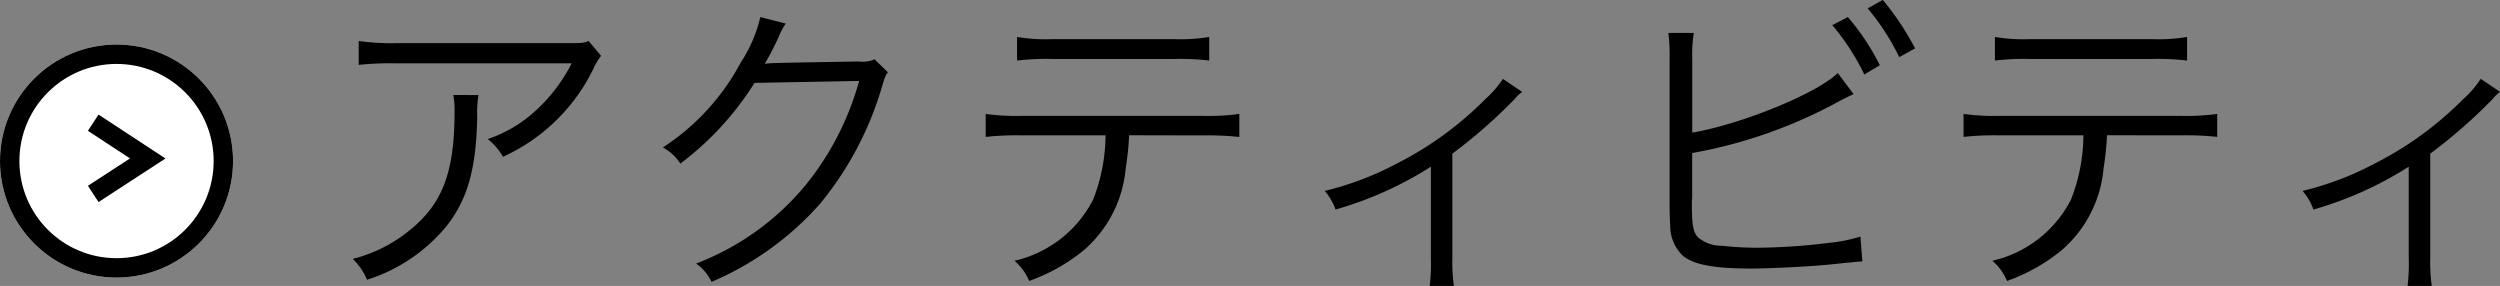 <svg xmlns="http://www.w3.org/2000/svg" width="128.852" height="14.736" viewBox="0 0 128.852 14.736"><rect x="0" y="0" width="128.852" height="14.736" fill="#808080" stroke="none"/><defs><style>.a{fill:#fff;}.a,.b{stroke:#000;}.b,.d{fill:none;}.c{stroke:none;}</style></defs><g transform="translate(-862.612 -1741.08)"><g transform="translate(643 158.763)"><g class="a" transform="translate(219.612 1584.612)"><circle class="c" cx="6.006" cy="6.006" r="6.006"/><circle class="d" cx="6.006" cy="6.006" r="5.506"/></g><path class="b" d="M6675,1589.707l2.809,1.843-2.809,1.828" transform="translate(-6450.583 -1.066)"/></g><path d="M13.952-11.808c-.288.112-.288.112-1.36.112H4a11.727,11.727,0,0,1-1.9-.112v1.232a15.449,15.449,0,0,1,1.888-.08h9.088A8.488,8.488,0,0,1,11.28-8.272a6.927,6.927,0,0,1-2.528,1.52,3.143,3.143,0,0,1,.784.912,9.576,9.576,0,0,0,4.672-4.56,2.871,2.871,0,0,1,.384-.64ZM6.976-9.024a4.225,4.225,0,0,1,.064.864c0,3.12-.624,4.752-2.32,6.112A7.519,7.519,0,0,1,1.792-.576,3.129,3.129,0,0,1,2.528.5a8.716,8.716,0,0,0,4.1-2.768C7.712-3.648,8.16-5.232,8.208-7.9a5.8,5.8,0,0,1,.064-1.12ZM22.8-13.04A7.256,7.256,0,0,1,21.792-10.7,11.854,11.854,0,0,1,17.776-6.32a2.379,2.379,0,0,1,.9.832A15.425,15.425,0,0,0,22.5-9.648l5.392-.1a14.7,14.7,0,0,1-2.752,5.36A13.61,13.61,0,0,1,19.488-.336a2.412,2.412,0,0,1,.8.944,15.668,15.668,0,0,0,5.568-4,16.927,16.927,0,0,0,3.2-6.016c.176-.576.176-.592.32-.784l-.688-.672a1.572,1.572,0,0,1-.832.112c-4.624.08-4.624.08-4.832.128a15.3,15.3,0,0,0,.736-1.424,3.057,3.057,0,0,1,.352-.656Zm22.848,6.1a14.605,14.605,0,0,1,1.84.08V-8.048a11.527,11.527,0,0,1-1.856.1h-9.36a11.527,11.527,0,0,1-1.856-.1v1.184a14.605,14.605,0,0,1,1.84-.08h4.336a9.157,9.157,0,0,1-.64,3.312A6.07,6.07,0,0,1,35.9-.48,2.8,2.8,0,0,1,36.656.56a9.409,9.409,0,0,0,2.816-1.584,6.3,6.3,0,0,0,2.16-4.224,14.923,14.923,0,0,0,.176-1.7ZM36.032-10.8a12.869,12.869,0,0,1,1.824-.08h6.256a12.869,12.869,0,0,1,1.824.08v-1.216a8.842,8.842,0,0,1-1.84.112H37.872a8.843,8.843,0,0,1-1.84-.112Zm25.04.944a5.211,5.211,0,0,1-.9,1.04A17.593,17.593,0,0,1,55.6-5.488,15.789,15.789,0,0,1,51.888-4.08a2.954,2.954,0,0,1,.56.96A18.643,18.643,0,0,0,57.36-5.328V-.576A9.188,9.188,0,0,1,57.3.816h1.248a8.551,8.551,0,0,1-.08-1.408V-6A26.741,26.741,0,0,0,61.68-8.816a2.041,2.041,0,0,1,.384-.368Zm9.76-1.024a7.08,7.08,0,0,1,.08-1.344H69.6a8.877,8.877,0,0,1,.064,1.328V-3.52c0,.672.016.992.032,1.248a2.124,2.124,0,0,0,.656,1.536c.56.464,1.616.656,3.5.656,1.1,0,3.216-.112,4.24-.224l.768-.08L79.072-.4c.24-.032.288-.032.528-.048l-.1-1.28a7.708,7.708,0,0,1-1.584.32,31.652,31.652,0,0,1-3.664.256,16.685,16.685,0,0,1-1.888-.1,1.921,1.921,0,0,1-1.216-.416c-.272-.272-.336-.64-.336-1.76V-3.6l.016-.1V-6.032a24.838,24.838,0,0,0,7.632-2.7c.368-.192.448-.224.688-.336l-.816-1.088c-1.072,1.056-4.976,2.64-7.5,3.072Zm7.216-1.744A11.849,11.849,0,0,1,79.7-10.08l.8-.48a12.147,12.147,0,0,0-1.648-2.48Zm1.824-.864A11.986,11.986,0,0,1,81.5-10.976l.816-.448a13.836,13.836,0,0,0-1.664-2.5ZM96.048-6.944a14.605,14.605,0,0,1,1.84.08V-8.048a11.527,11.527,0,0,1-1.856.1h-9.36a11.527,11.527,0,0,1-1.856-.1v1.184a14.605,14.605,0,0,1,1.84-.08h4.336a9.157,9.157,0,0,1-.64,3.312A6.07,6.07,0,0,1,86.3-.48,2.8,2.8,0,0,1,87.056.56a9.409,9.409,0,0,0,2.816-1.584,6.3,6.3,0,0,0,2.16-4.224,14.922,14.922,0,0,0,.176-1.7ZM86.432-10.8a12.869,12.869,0,0,1,1.824-.08h6.256a12.869,12.869,0,0,1,1.824.08v-1.216a8.842,8.842,0,0,1-1.84.112H88.272a8.843,8.843,0,0,1-1.84-.112Zm25.04.944a5.211,5.211,0,0,1-.9,1.04A17.594,17.594,0,0,1,106-5.488a15.79,15.79,0,0,1-3.712,1.408,2.954,2.954,0,0,1,.56.96,18.643,18.643,0,0,0,4.912-2.208V-.576A9.189,9.189,0,0,1,107.7.816h1.248a8.55,8.55,0,0,1-.08-1.408V-6a26.741,26.741,0,0,0,3.216-2.816,2.041,2.041,0,0,1,.384-.368Z" transform="translate(879 1755)"/></g></svg>